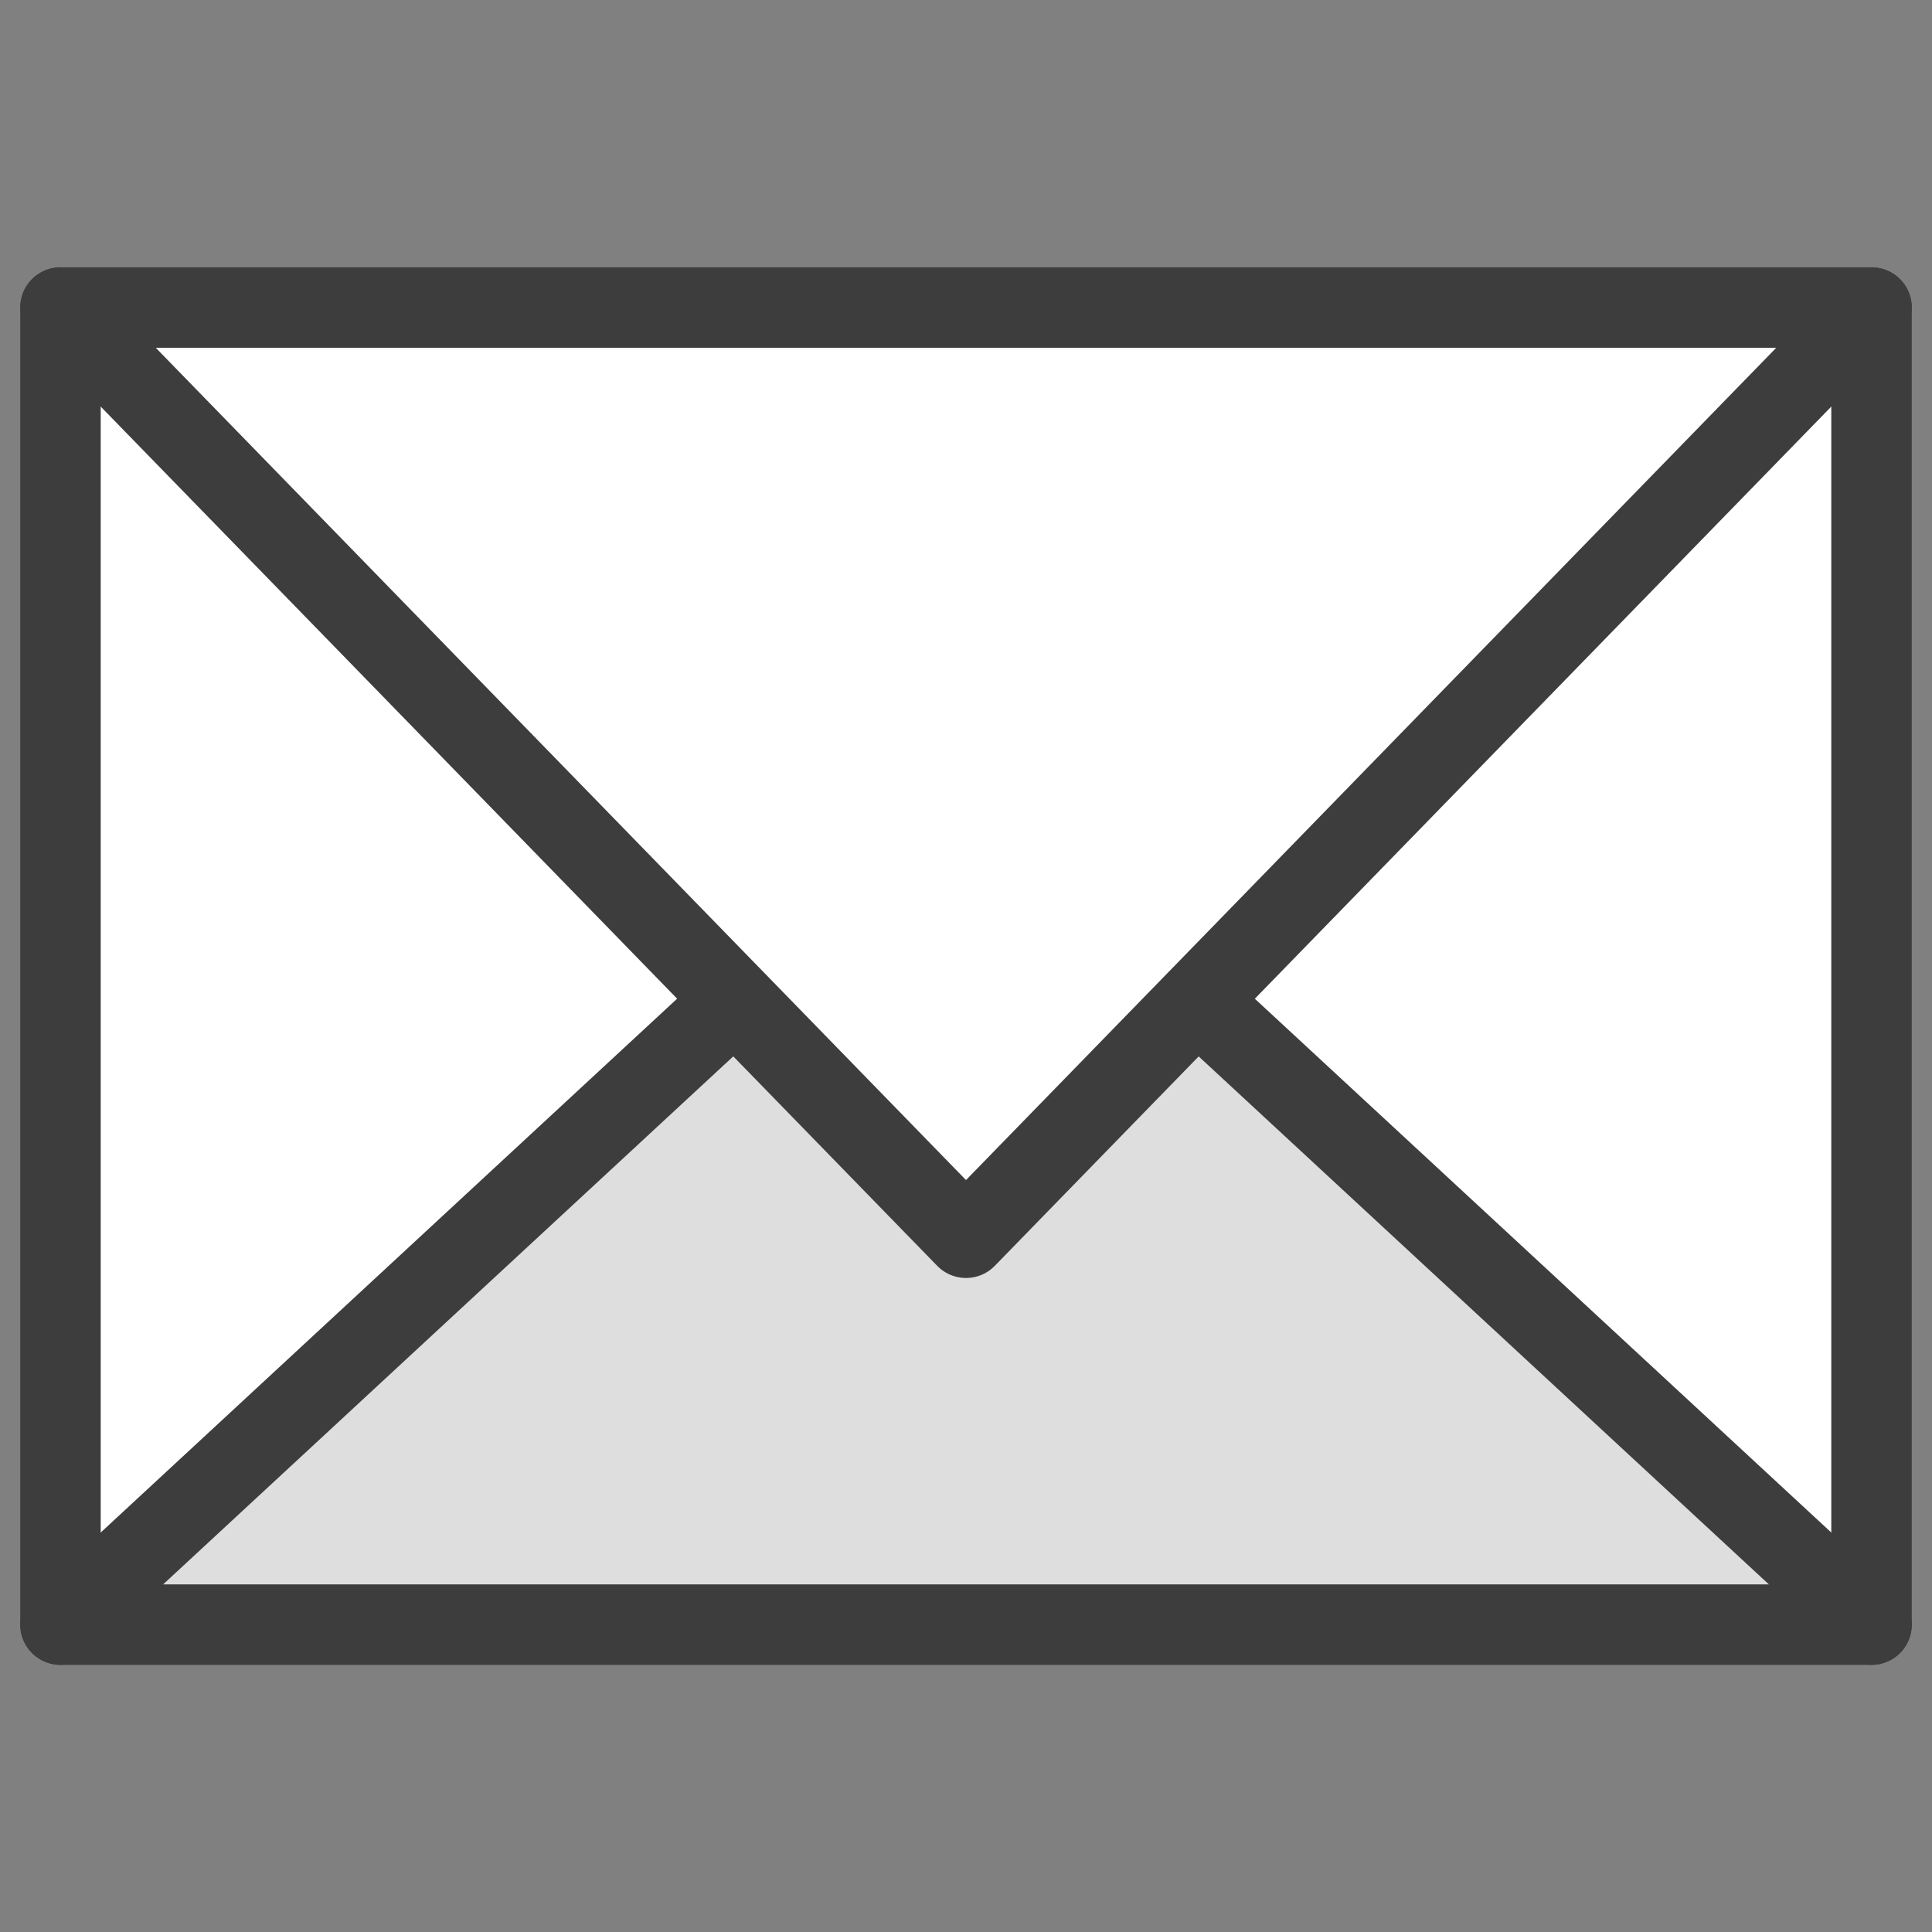 <svg width="20" height="20" viewBox="0 0 20 20" fill="none" xmlns="http://www.w3.org/2000/svg">
<rect x="0" y="0" width="20" height="20" fill="#808080" stroke="none"/>
<path d="M19.374 3.184H0.626V16.818H19.374V3.184Z" fill="white"/>
<path d="M12.5 10.501L10 13.001L7.5 10.501L0.626 16.818H19.374L12.5 10.501Z" fill="#DEDEDE"/>
<path d="M19.374 3.184L10 12.813L0.626 3.184" stroke="#3D3D3D" stroke-width="0.833" stroke-miterlimit="10" stroke-linecap="round" stroke-linejoin="round"/>
<path d="M0.626 16.818L7.528 10.426" stroke="#3D3D3D" stroke-width="0.833" stroke-miterlimit="10" stroke-linecap="round" stroke-linejoin="round"/>
<path d="M12.471 10.426L19.374 16.818" stroke="#3D3D3D" stroke-width="0.833" stroke-miterlimit="10" stroke-linecap="round" stroke-linejoin="round"/>
<path d="M19.374 3.184H0.626V16.818H19.374V3.184Z" stroke="#3D3D3D" stroke-width="0.833" stroke-miterlimit="10" stroke-linecap="round" stroke-linejoin="round"/>
</svg>
